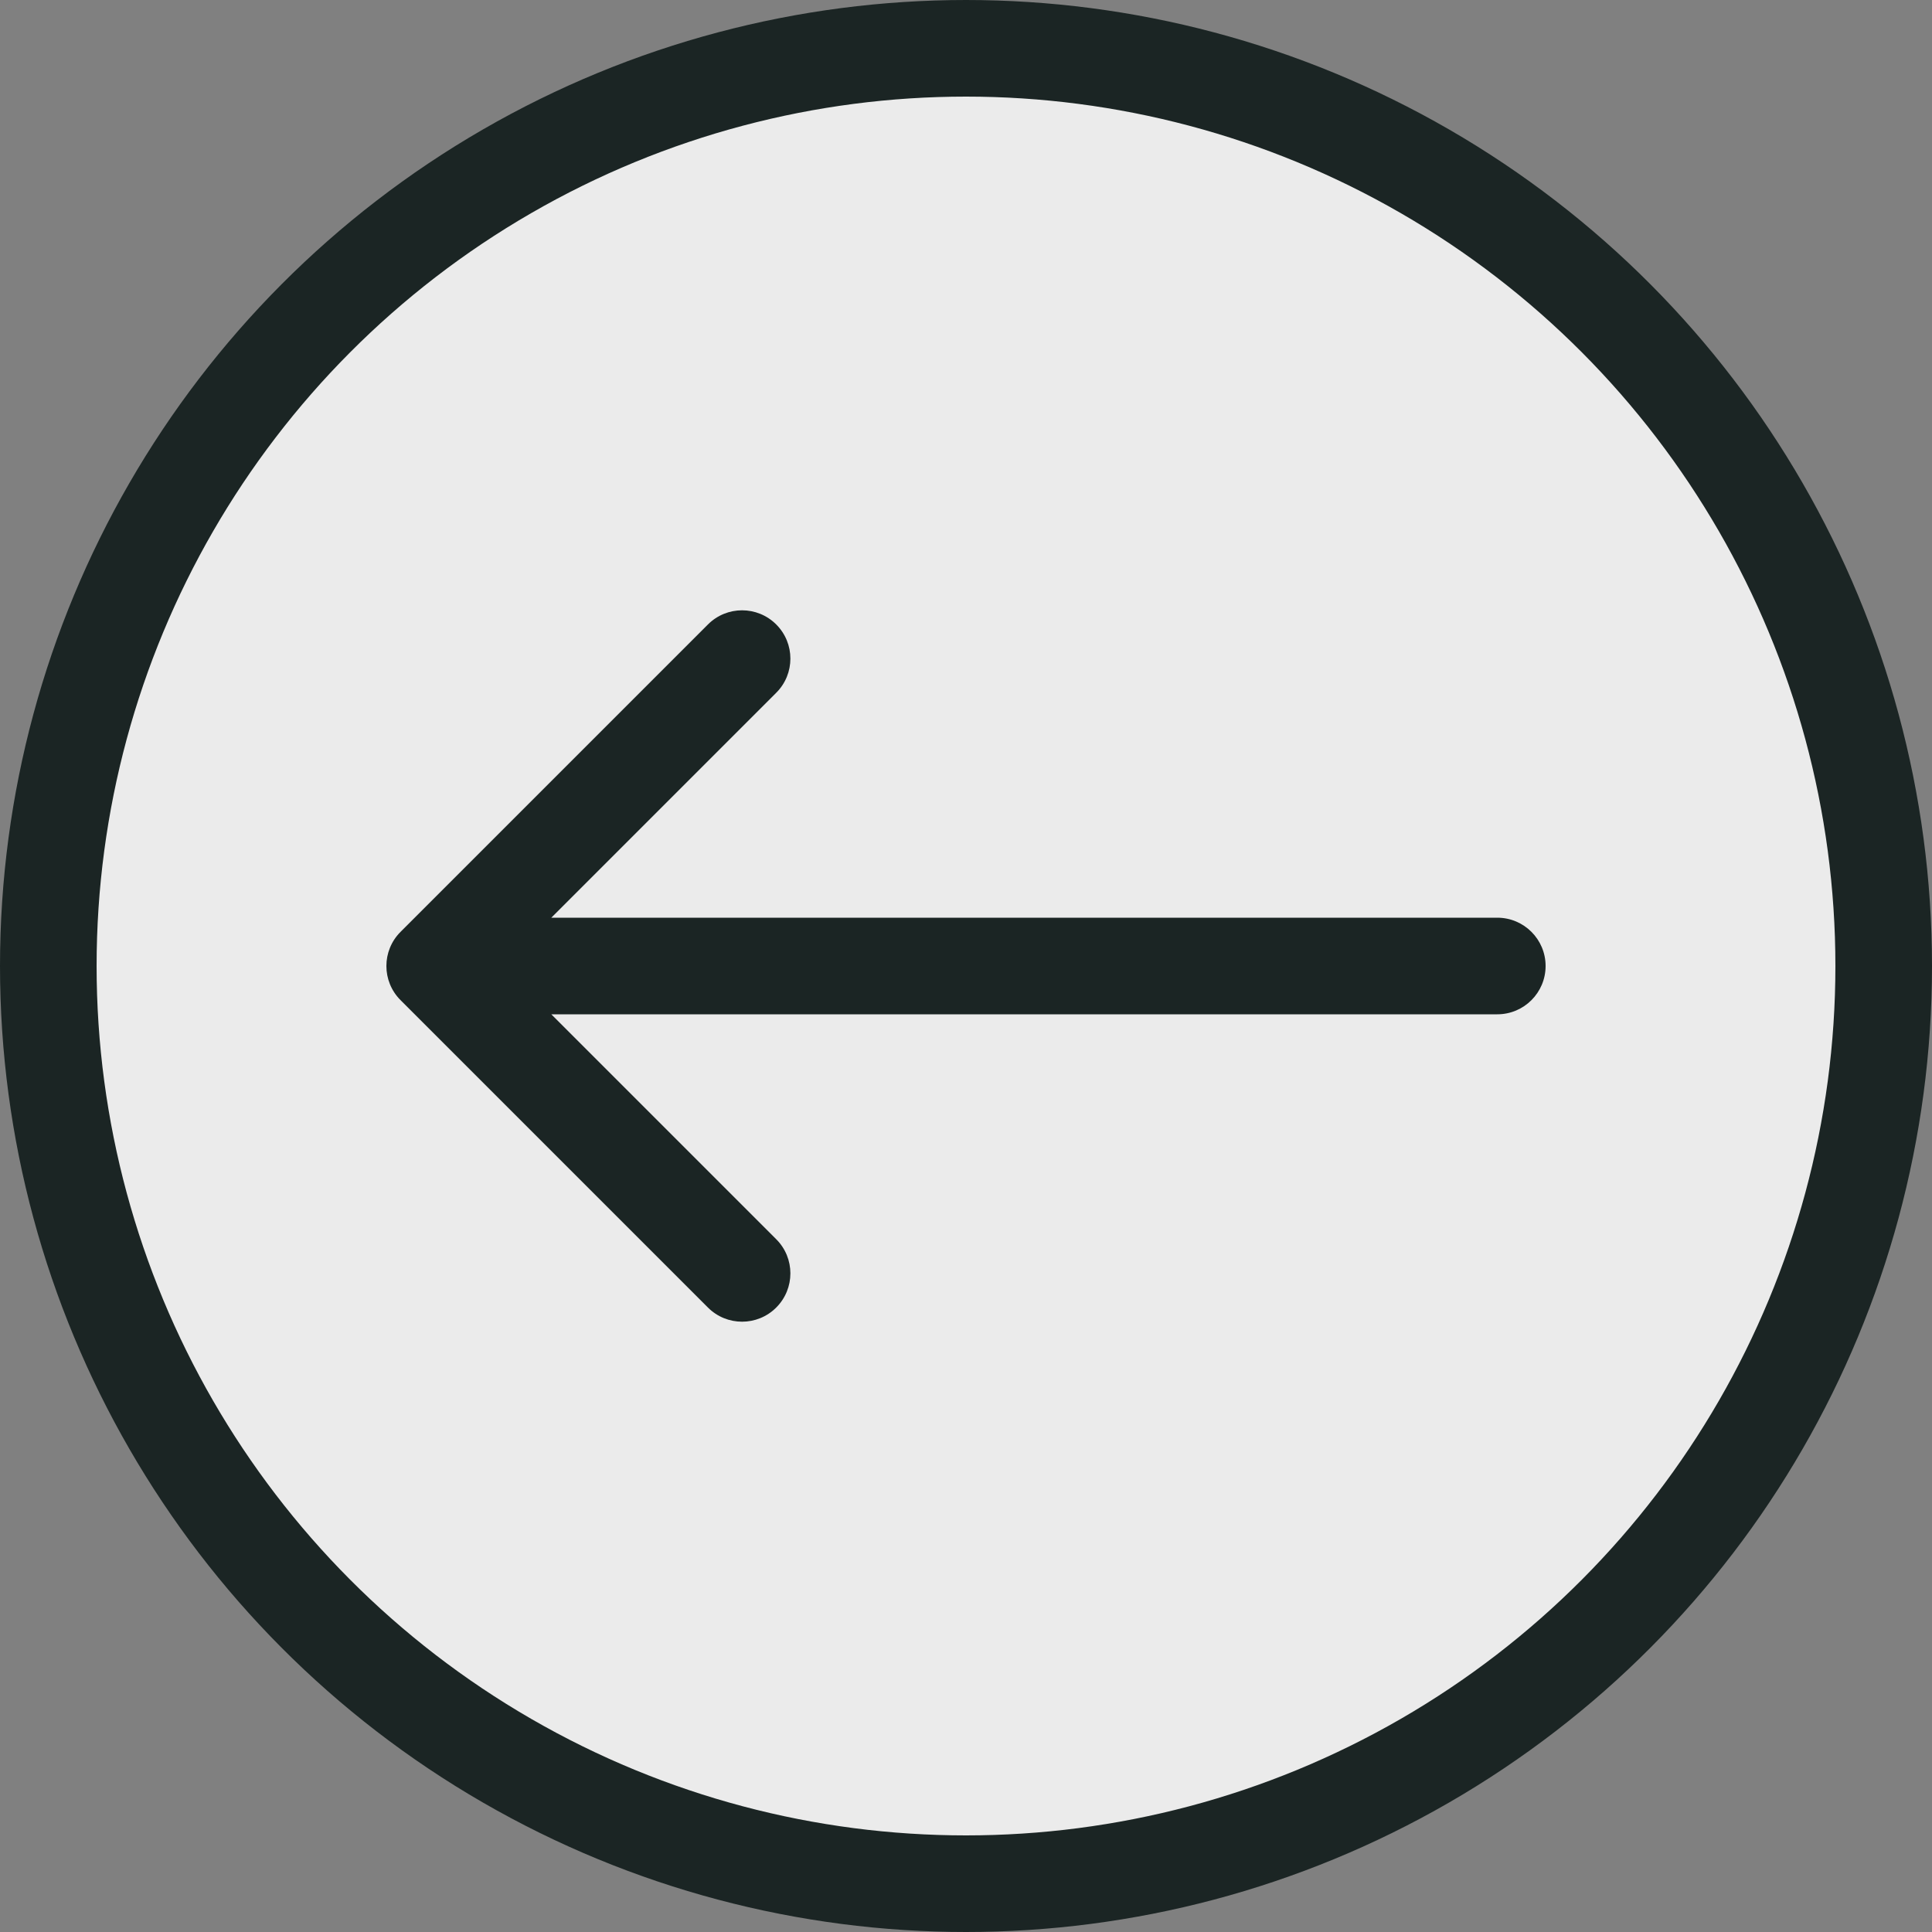 <?xml version="1.0" encoding="UTF-8"?> <svg xmlns="http://www.w3.org/2000/svg" width="40" height="40" viewBox="0 0 40 40" fill="none"><rect x="0" y="0" width="40" height="40" fill="#808080" stroke="none"/><circle cx="20" cy="20" r="19" fill="#EBEBEB" stroke="#1B2524" stroke-width="2"></circle><path d="M31 21C31.552 21 32 20.552 32 20C32 19.448 31.552 19 31 19L31 21ZM8.293 19.293C7.902 19.683 7.902 20.317 8.293 20.707L14.657 27.071C15.047 27.462 15.681 27.462 16.071 27.071C16.462 26.68 16.462 26.047 16.071 25.657L10.414 20L16.071 14.343C16.462 13.953 16.462 13.319 16.071 12.929C15.681 12.538 15.047 12.538 14.657 12.929L8.293 19.293ZM31 20L31 19L9 19L9 20L9 21L31 21L31 20Z" fill="#1B2524"></path></svg> 